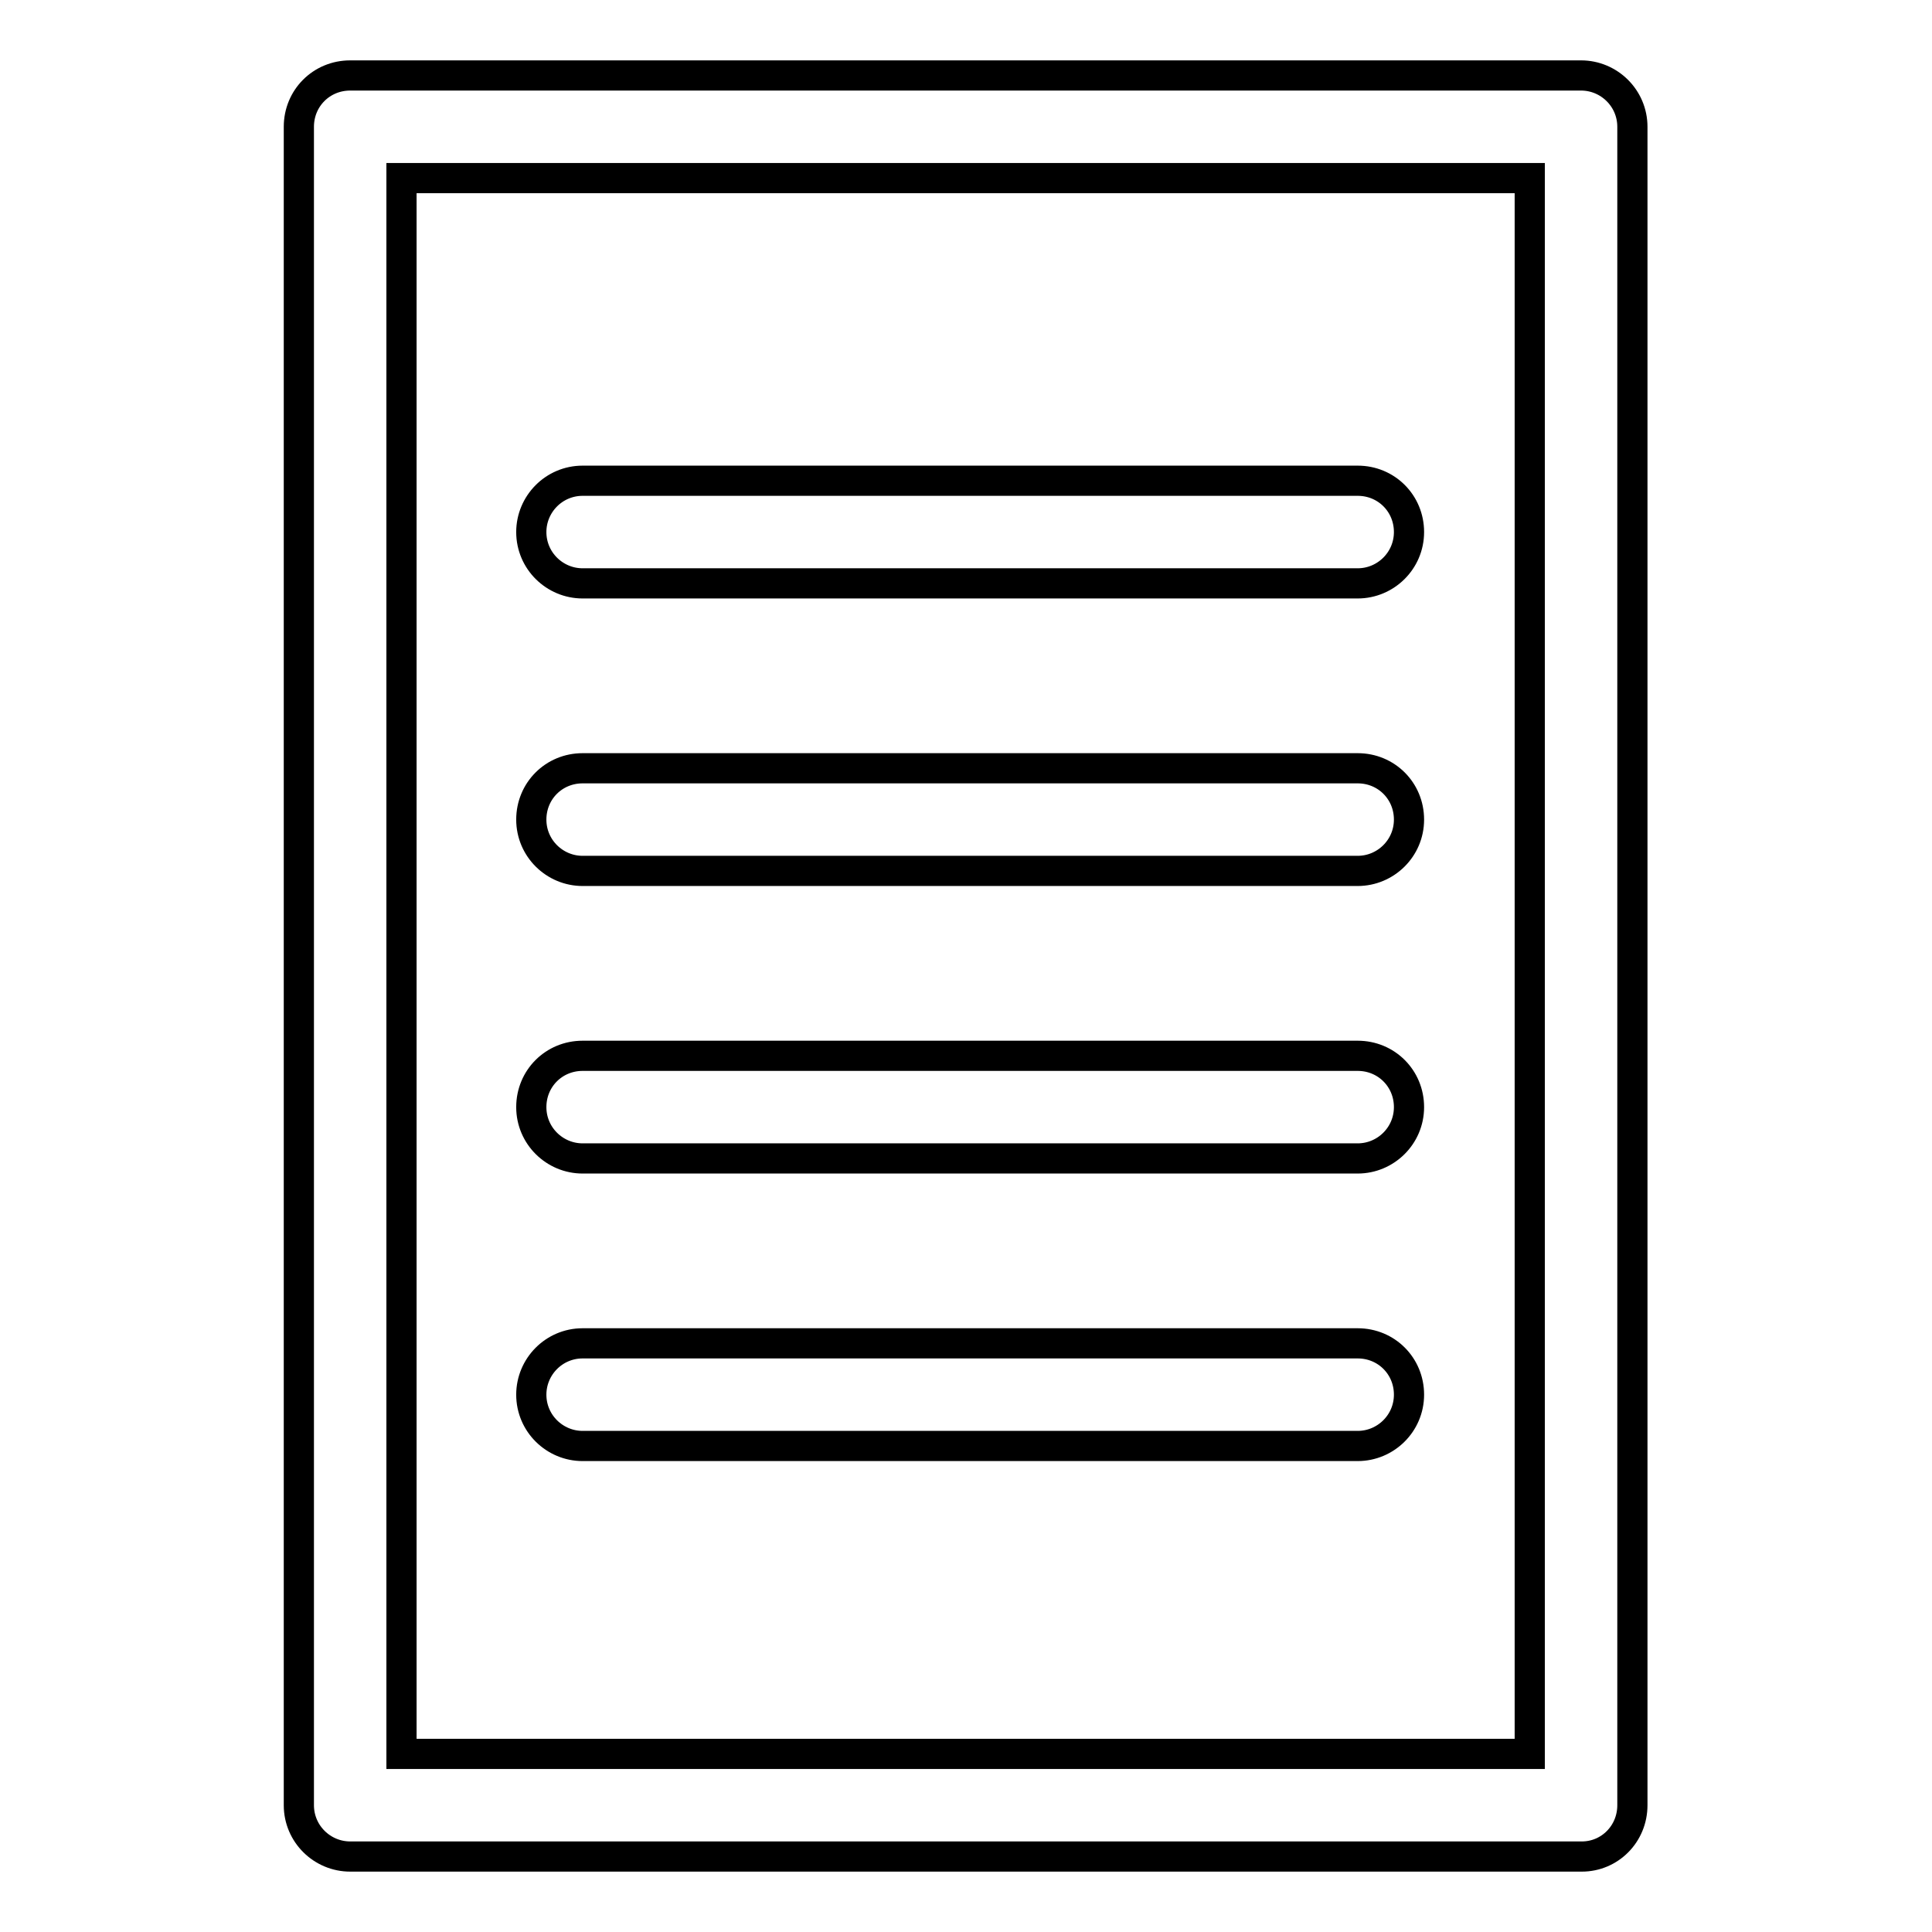 <?xml version="1.0" encoding="utf-8"?>
<!-- Svg Vector Icons : http://www.onlinewebfonts.com/icon -->
<!DOCTYPE svg PUBLIC "-//W3C//DTD SVG 1.1//EN" "http://www.w3.org/Graphics/SVG/1.1/DTD/svg11.dtd">
<svg version="1.1" xmlns="http://www.w3.org/2000/svg" xmlns:xlink="http://www.w3.org/1999/xlink" x="0px" y="0px" viewBox="0 0 256 256" enable-background="new 0 0 256 256" xml:space="preserve">
<g> <path stroke-width="4" fill-opacity="0" stroke="#000000"  d="M209.6,246H46.4c-3.7,0-6.8-3-6.8-6.8V16.8c0-3.8,3-6.8,6.8-6.8h163.1c3.7,0,6.8,3,6.8,6.8v222.4 C216.3,243,213.3,246,209.6,246z M53.2,232.4h149.5V23.6H53.2V232.4z M179.9,115.4H77.2c-3.7,0-6.8-3-6.8-6.8s3-6.8,6.8-6.8h102.7 c3.8,0,6.8,3,6.8,6.8S183.6,115.4,179.9,115.4z M179.9,77.3H77.2c-3.7,0-6.8-3-6.8-6.8c0-3.7,3-6.8,6.8-6.8h102.7 c3.8,0,6.8,3,6.8,6.8C186.7,74.3,183.6,77.3,179.9,77.3z M179.9,153.5H77.2c-3.7,0-6.8-3-6.8-6.8s3-6.8,6.8-6.8h102.7 c3.8,0,6.8,3,6.8,6.8S183.6,153.5,179.9,153.5z M179.9,191.6H77.2c-3.7,0-6.8-3-6.8-6.8c0-3.7,3-6.8,6.8-6.8h102.7 c3.8,0,6.8,3,6.8,6.8C186.7,188.6,183.6,191.6,179.9,191.6z"/></g>
</svg>